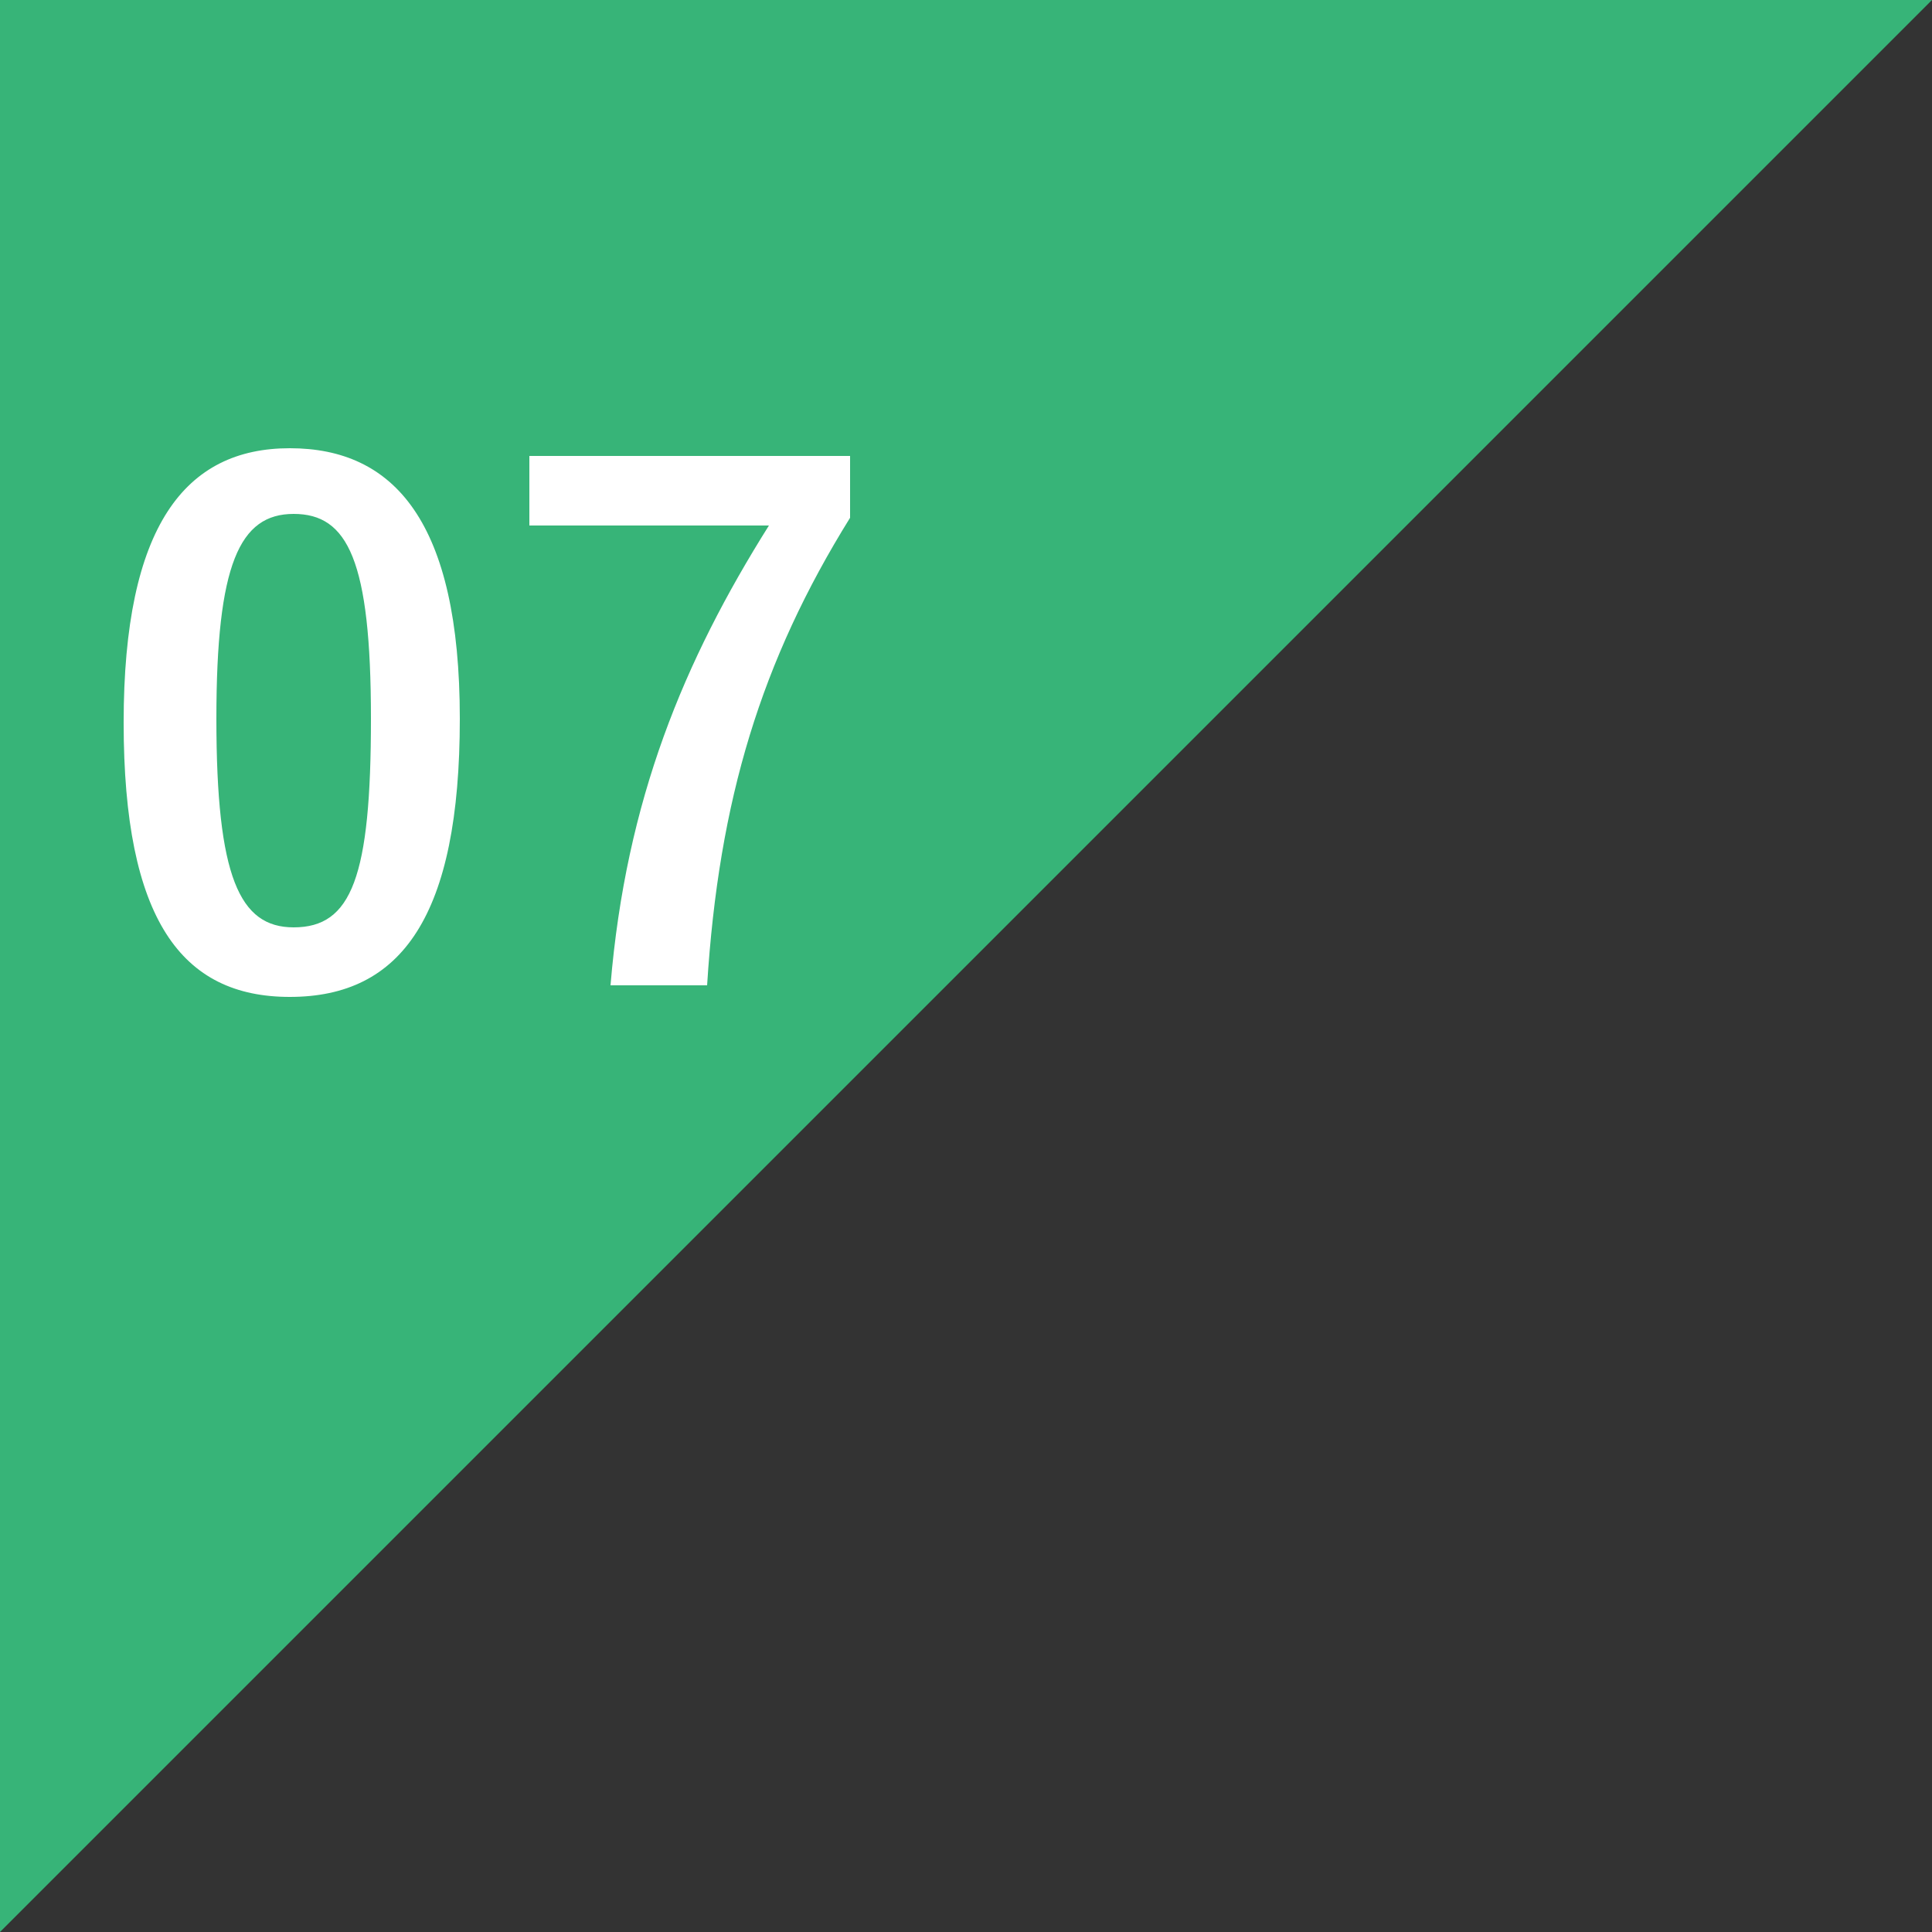 <?xml version="1.0" encoding="utf-8"?>
<!-- Generator: Adobe Illustrator 28.1.0, SVG Export Plug-In . SVG Version: 6.00 Build 0)  -->
<svg version="1.1" xmlns="http://www.w3.org/2000/svg" xmlns:xlink="http://www.w3.org/1999/xlink" x="0px" y="0px"
	 viewBox="0 0 50 50" style="enable-background:new 0 0 50 50;" xml:space="preserve">
<rect x="0" y="0" width="50" height="50" fill="#333333" stroke="none"/>
<style type="text/css">
	.st0{fill:#37B478;}
	.st1{fill:#FFFFFF;}
</style>
<g id="レイヤー_1">
	<g id="レイヤー_1_00000002377468015930540910000017134757736345524388_">
		<g id="レイヤー_1_00000091722278541610407890000005703815154120870812_">
		</g>
	</g>
</g>
<g id="レイヤー_2">
	<g>
		<polygon class="st0" points="0,50 0,0 50,0 		"/>
		<g>
			<path class="st1" d="M11.9,18.6c0,5.1-1.5,7.2-4.4,7.2c-2.8,0-4.3-2-4.3-7.1c0-5.1,1.6-7.1,4.3-7.1S11.9,13.5,11.9,18.6z
				 M5.6,18.6c0,4.1,0.6,5.4,2,5.4c1.5,0,2-1.3,2-5.4c0-4.1-0.6-5.3-2-5.3C6.2,13.3,5.6,14.6,5.6,18.6z"/>
			<path class="st1" d="M22,13.4c-2.3,3.7-3.4,7.3-3.7,12.1h-2.5c0.4-4.8,1.9-8.4,4.1-11.9h-6.2v-1.8H22V13.4z"/>
		</g>
	</g>
</g>
</svg>

